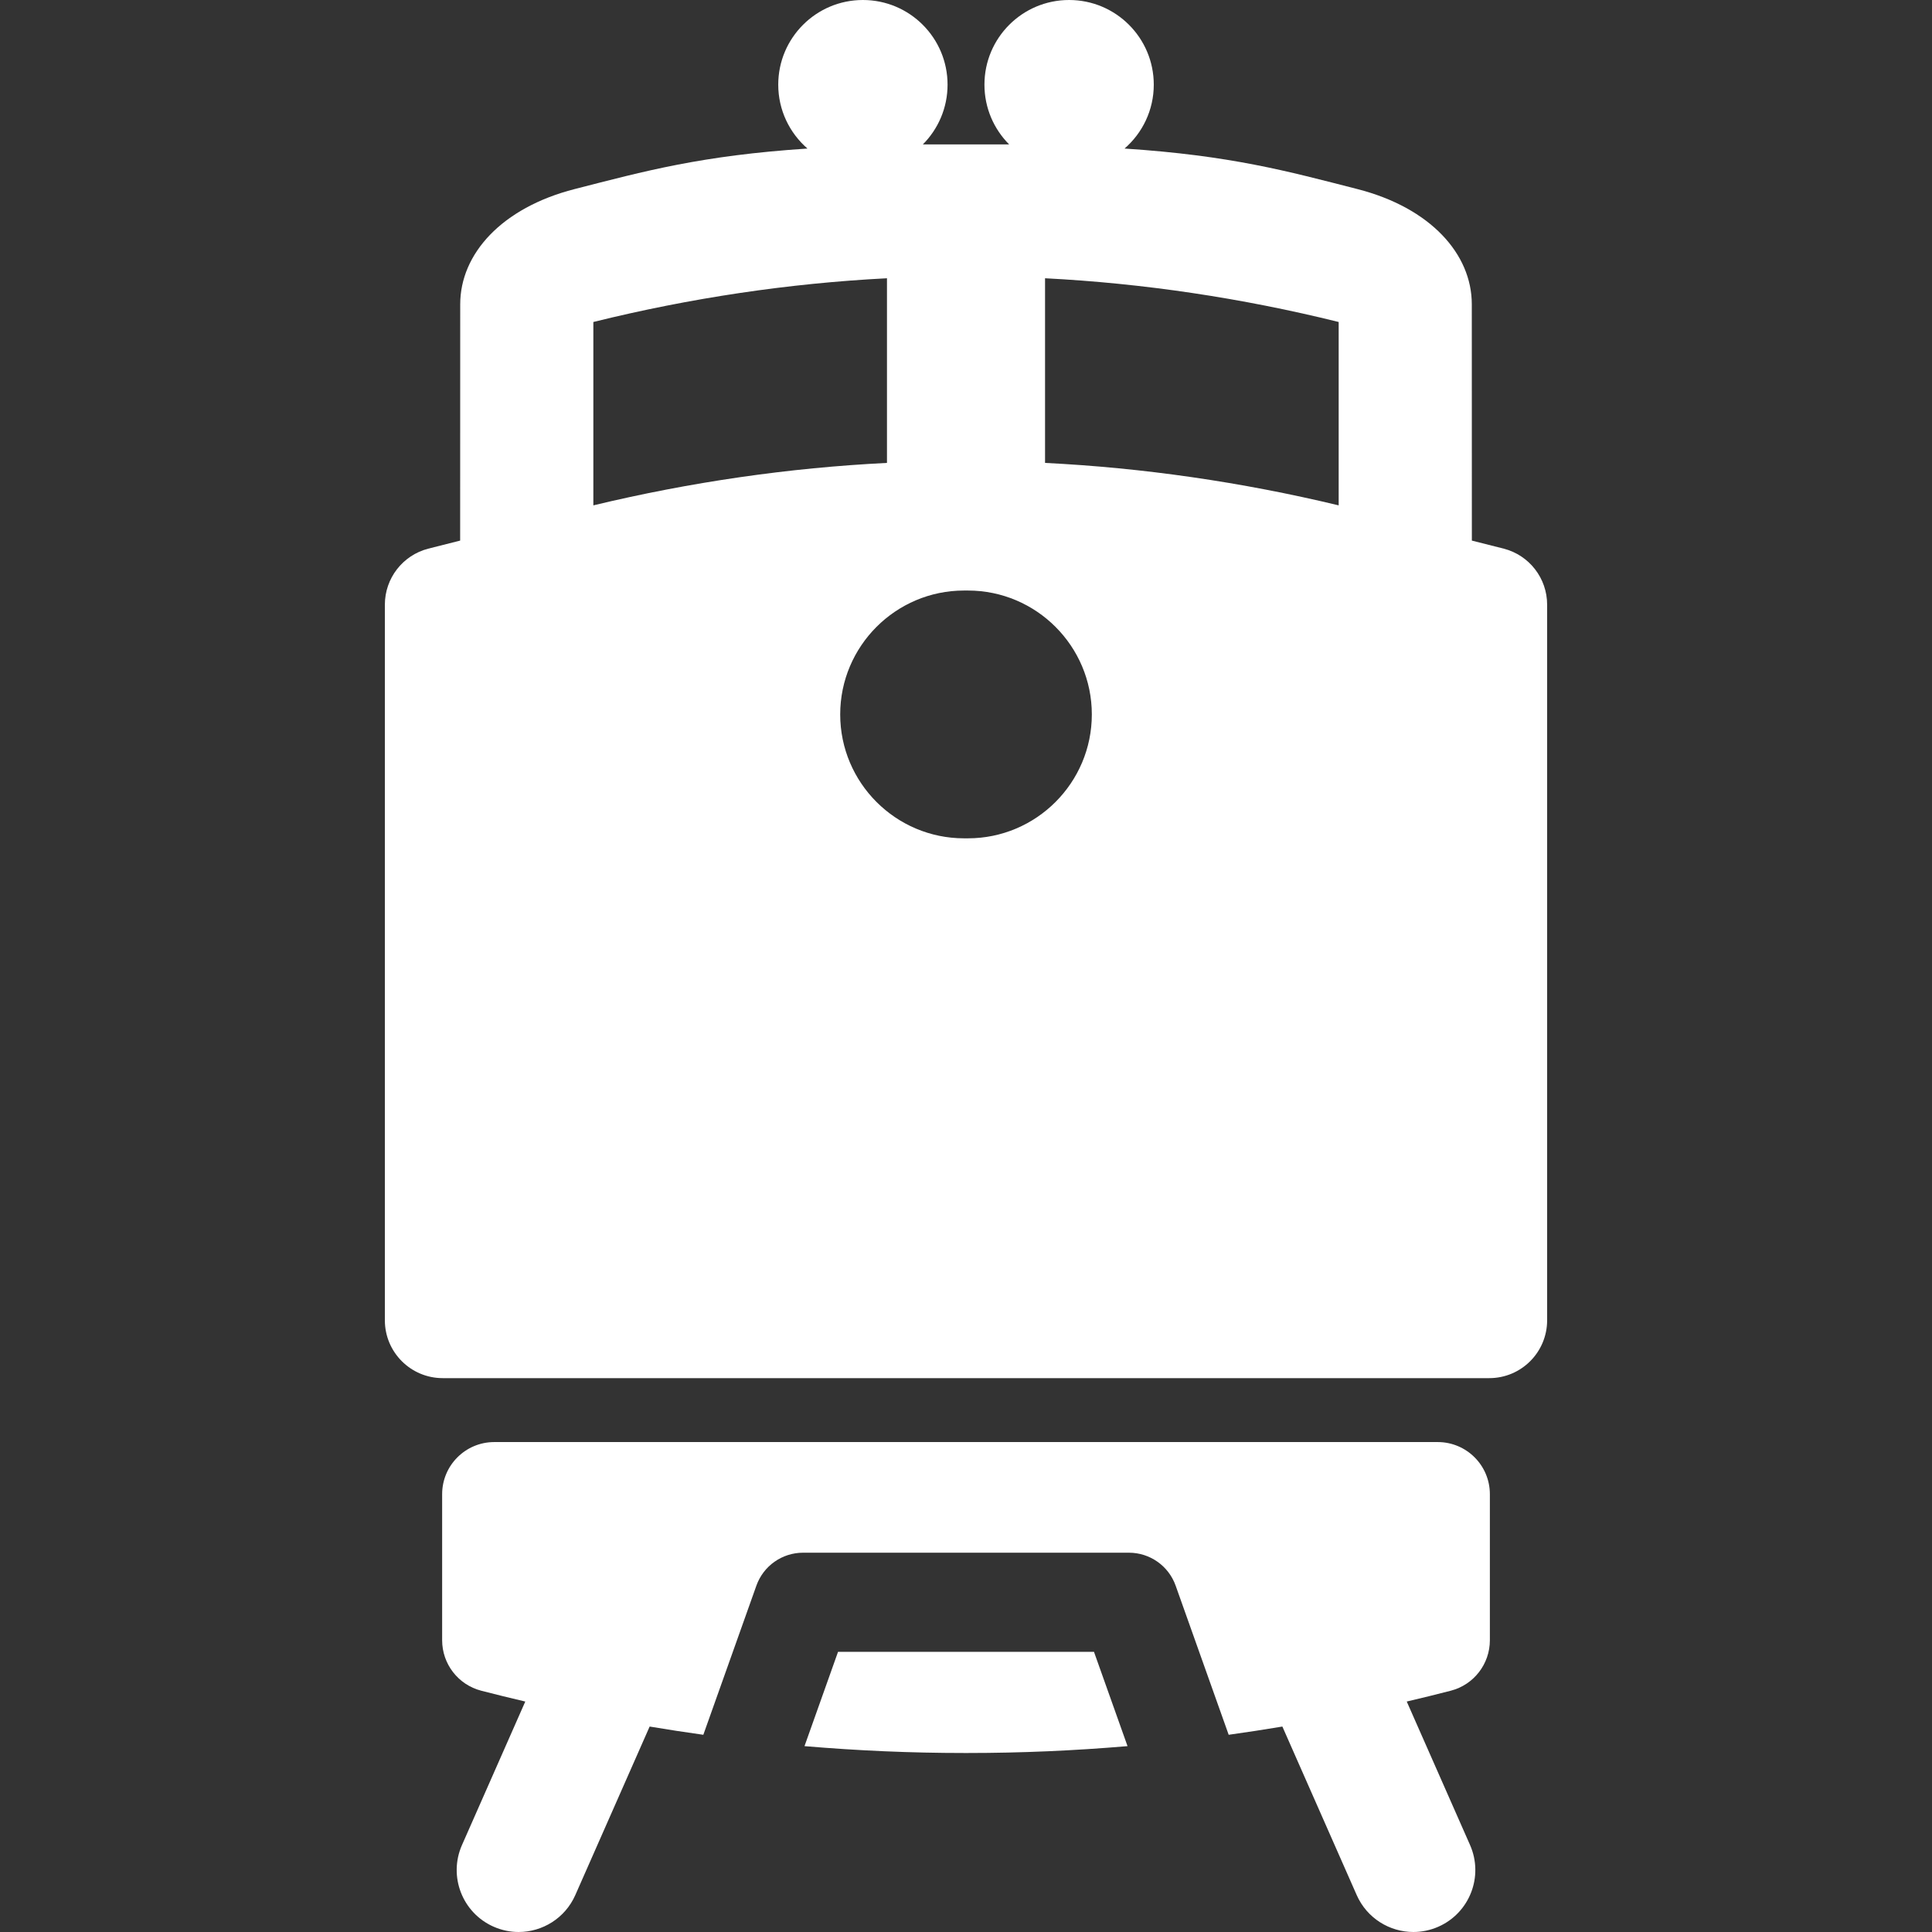 <?xml version="1.0" encoding="iso-8859-1"?>
<!-- Generator: Adobe Illustrator 16.0.0, SVG Export Plug-In . SVG Version: 6.00 Build 0)  -->
<!DOCTYPE svg PUBLIC "-//W3C//DTD SVG 1.1//EN" "http://www.w3.org/Graphics/SVG/1.1/DTD/svg11.dtd">
<svg xmlns="http://www.w3.org/2000/svg" xmlns:xlink="http://www.w3.org/1999/xlink" version="1.1" id="Capa_1" x="0px" y="0px" width="512px" height="512px" viewBox="0 0 410.121 410.121" style="enable-background:new 0 0 410.121 410.121;" xml:space="preserve">
<rect x="0" y="0" width="410.121" height="410.121" fill="#333333" stroke="none"/>
<g>
	<g>
		<path d="M319.228,116.471c-2.277-0.59-6.785-1.715-6.785-1.715l-0.012-50.163c0-10.677-8.771-20.485-24.299-24.461    c-14.918-3.819-26.834-7.109-49.414-8.599c3.793-3.295,6.203-8.142,6.203-13.562C244.921,8.047,236.874,0,226.947,0    c-9.924,0-17.971,8.046-17.971,17.971c0,4.952,2.004,9.433,5.242,12.684h-18.314c3.238-3.251,5.242-7.732,5.242-12.684    C201.146,8.047,193.102,0,183.175,0c-9.926,0-17.971,8.046-17.971,17.971c0,5.419,2.408,10.267,6.203,13.562    c-22.582,1.49-34.496,4.78-49.414,8.599c-15.527,3.976-24.299,13.784-24.299,24.461l-0.014,50.163c0,0-4.508,1.125-6.783,1.715    c-5.418,1.405-9.199,6.293-9.199,11.889v151.906c0,6.783,5.498,12.281,12.281,12.281h222.162c6.783,0,12.281-5.499,12.281-12.281    V128.359C328.425,122.764,324.644,117.875,319.228,116.471z M125.955,68.351c20.594-5.1,41.52-8.215,62.33-9.282v39.196    c-20.803,1.036-41.721,4.061-62.33,9.012V68.351z M205.472,177.957h-0.818c-14.5,0-26.297-11.797-26.297-26.3    c0-14.501,11.797-26.299,26.297-26.299h0.818c14.502,0,26.299,11.798,26.299,26.299    C231.771,166.16,219.974,177.957,205.472,177.957z M284.171,107.277c-20.607-4.952-41.527-7.976-62.33-9.012V59.069    c20.811,1.067,41.735,4.182,62.33,9.282V107.277L284.171,107.277z" fill="#FFFFFF"/>
		<path d="M232.228,350.645h-27.164h-27.166l-7.121,20.02c11.303,0.963,22.605,1.457,33.877,1.457h0.818    c11.271,0,22.576-0.494,33.877-1.457L232.228,350.645z" fill="#FFFFFF"/>
		<path d="M316.267,348.188v-31.004c0-6.113-4.955-11.066-11.066-11.066H104.924c-6.111,0-11.066,4.955-11.066,11.066v31.004    c0,5.041,3.41,9.447,8.289,10.711c3.113,0.807,6.236,1.568,9.359,2.301L98.068,391.66c-2.932,6.645,0.076,14.408,6.721,17.338    c1.727,0.762,3.529,1.123,5.303,1.123c5.051,0,9.867-2.928,12.037-7.846l15.777-35.766c3.795,0.635,7.594,1.219,11.395,1.748    l11.262-31.658c1.49-4.194,5.461-6.994,9.91-6.994h69.178c4.451,0,8.42,2.8,9.912,6.994l11.26,31.658    c3.801-0.529,7.601-1.113,11.396-1.748l15.776,35.766c2.17,4.918,6.986,7.846,12.039,7.846c1.771,0,3.574-0.361,5.302-1.123    c6.645-2.932,9.651-10.693,6.723-17.338l-13.438-30.461c3.123-0.732,6.244-1.494,9.357-2.301    C312.856,357.635,316.267,353.229,316.267,348.188z" fill="#FFFFFF"/>
	</g>
</g>
<g>
</g>
<g>
</g>
<g>
</g>
<g>
</g>
<g>
</g>
<g>
</g>
<g>
</g>
<g>
</g>
<g>
</g>
<g>
</g>
<g>
</g>
<g>
</g>
<g>
</g>
<g>
</g>
<g>
</g>
</svg>
